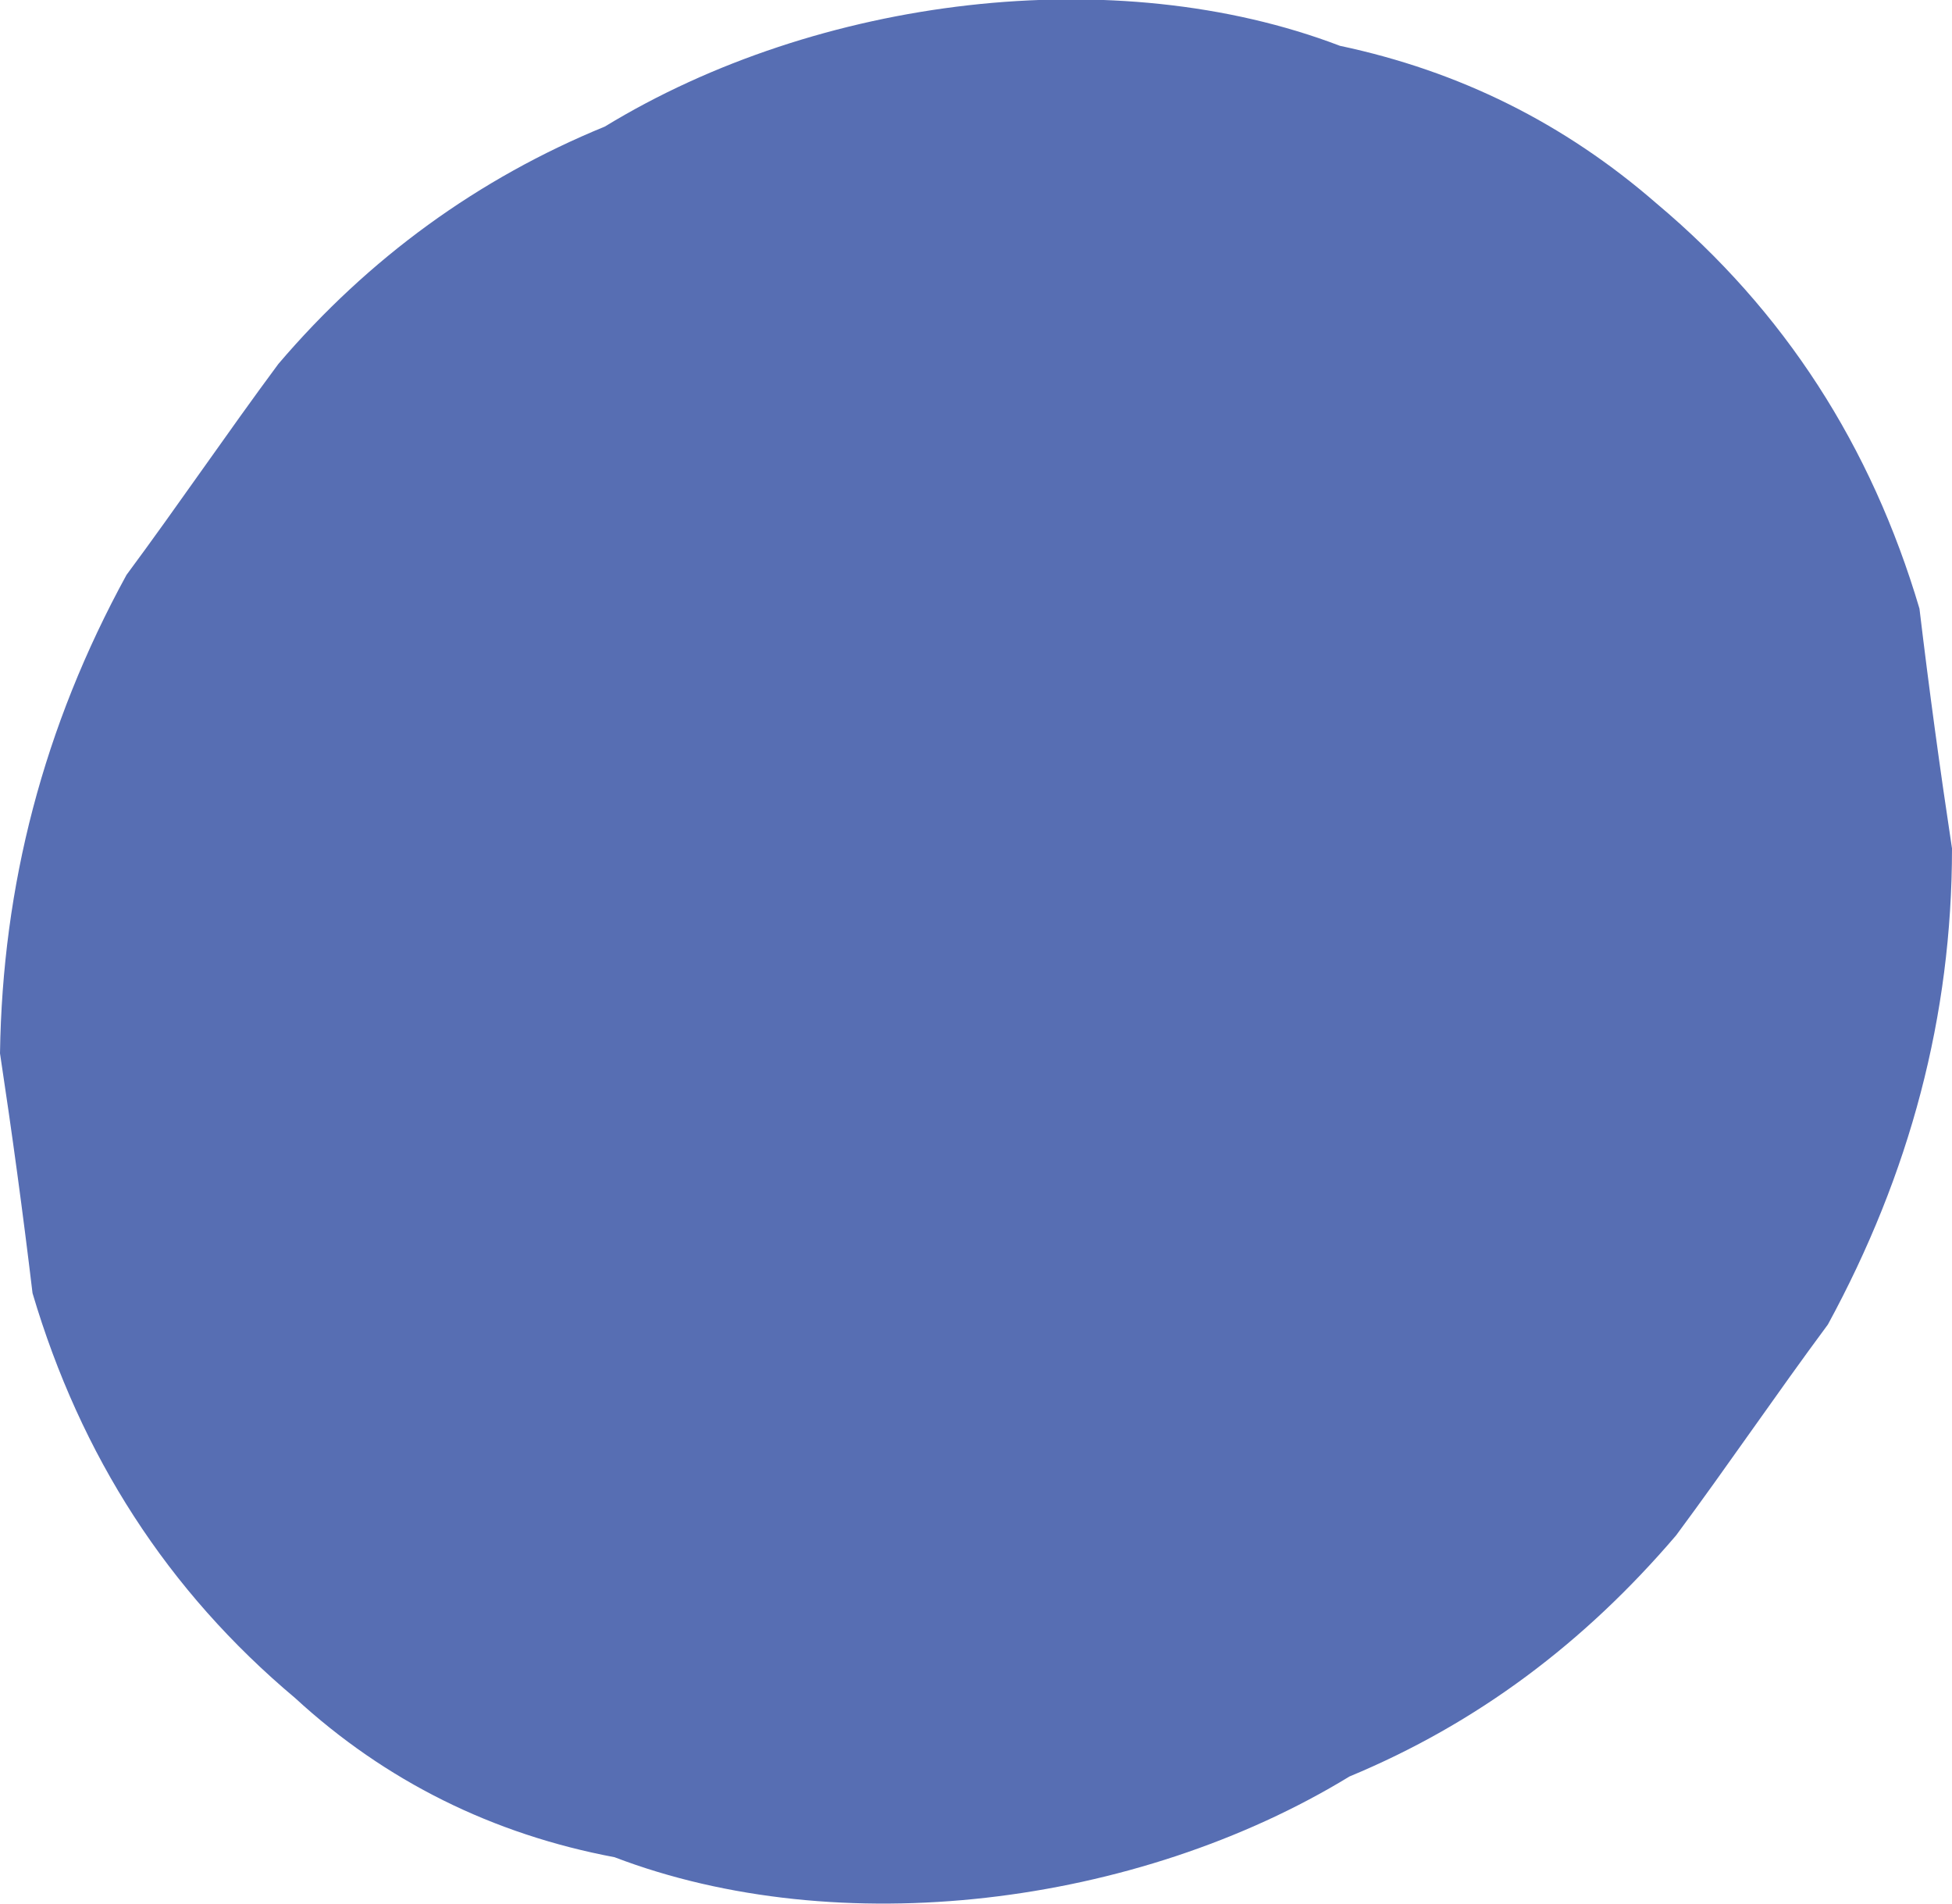 <?xml version="1.0" encoding="utf-8"?>
<!-- Generator: Adobe Illustrator 25.3.1, SVG Export Plug-In . SVG Version: 6.00 Build 0)  -->
<svg version="1.1" id="Layer_1" xmlns="http://www.w3.org/2000/svg" xmlns:xlink="http://www.w3.org/1999/xlink" x="0px" y="0px"
	 viewBox="0 0 162 158" style="enable-background:new 0 0 162 158;" xml:space="preserve">
<style type="text/css">
	.st0{fill:#576EB3;}
</style>
<path class="st0" d="M139.1,127.4c4.3-5.8,8.3-11.7,12.6-17.5c6.8-12.5,10.3-25.6,10.3-39.5c-1-6.6-1.9-13.2-2.7-19.9
	c-4-13.5-11.2-24.7-21.8-33.6c-7.7-6.7-16.4-11-26.3-13.1c-18.6-7.1-43.3-4.1-61,6.7c-10.5,4.3-19.6,10.9-27.1,19.7
	c-4.3,5.8-8.3,11.7-12.6,17.5C3.6,60.3,0.2,73.5,0,87.4c1,6.6,1.9,13.2,2.7,19.9c4,13.5,11.2,24.7,21.8,33.6
	c7.5,6.9,16.4,11.3,26.5,13.2c18.6,7.1,43.3,4.1,61-6.7C122.6,143,131.5,136.3,139.1,127.4z"/>
</svg>
